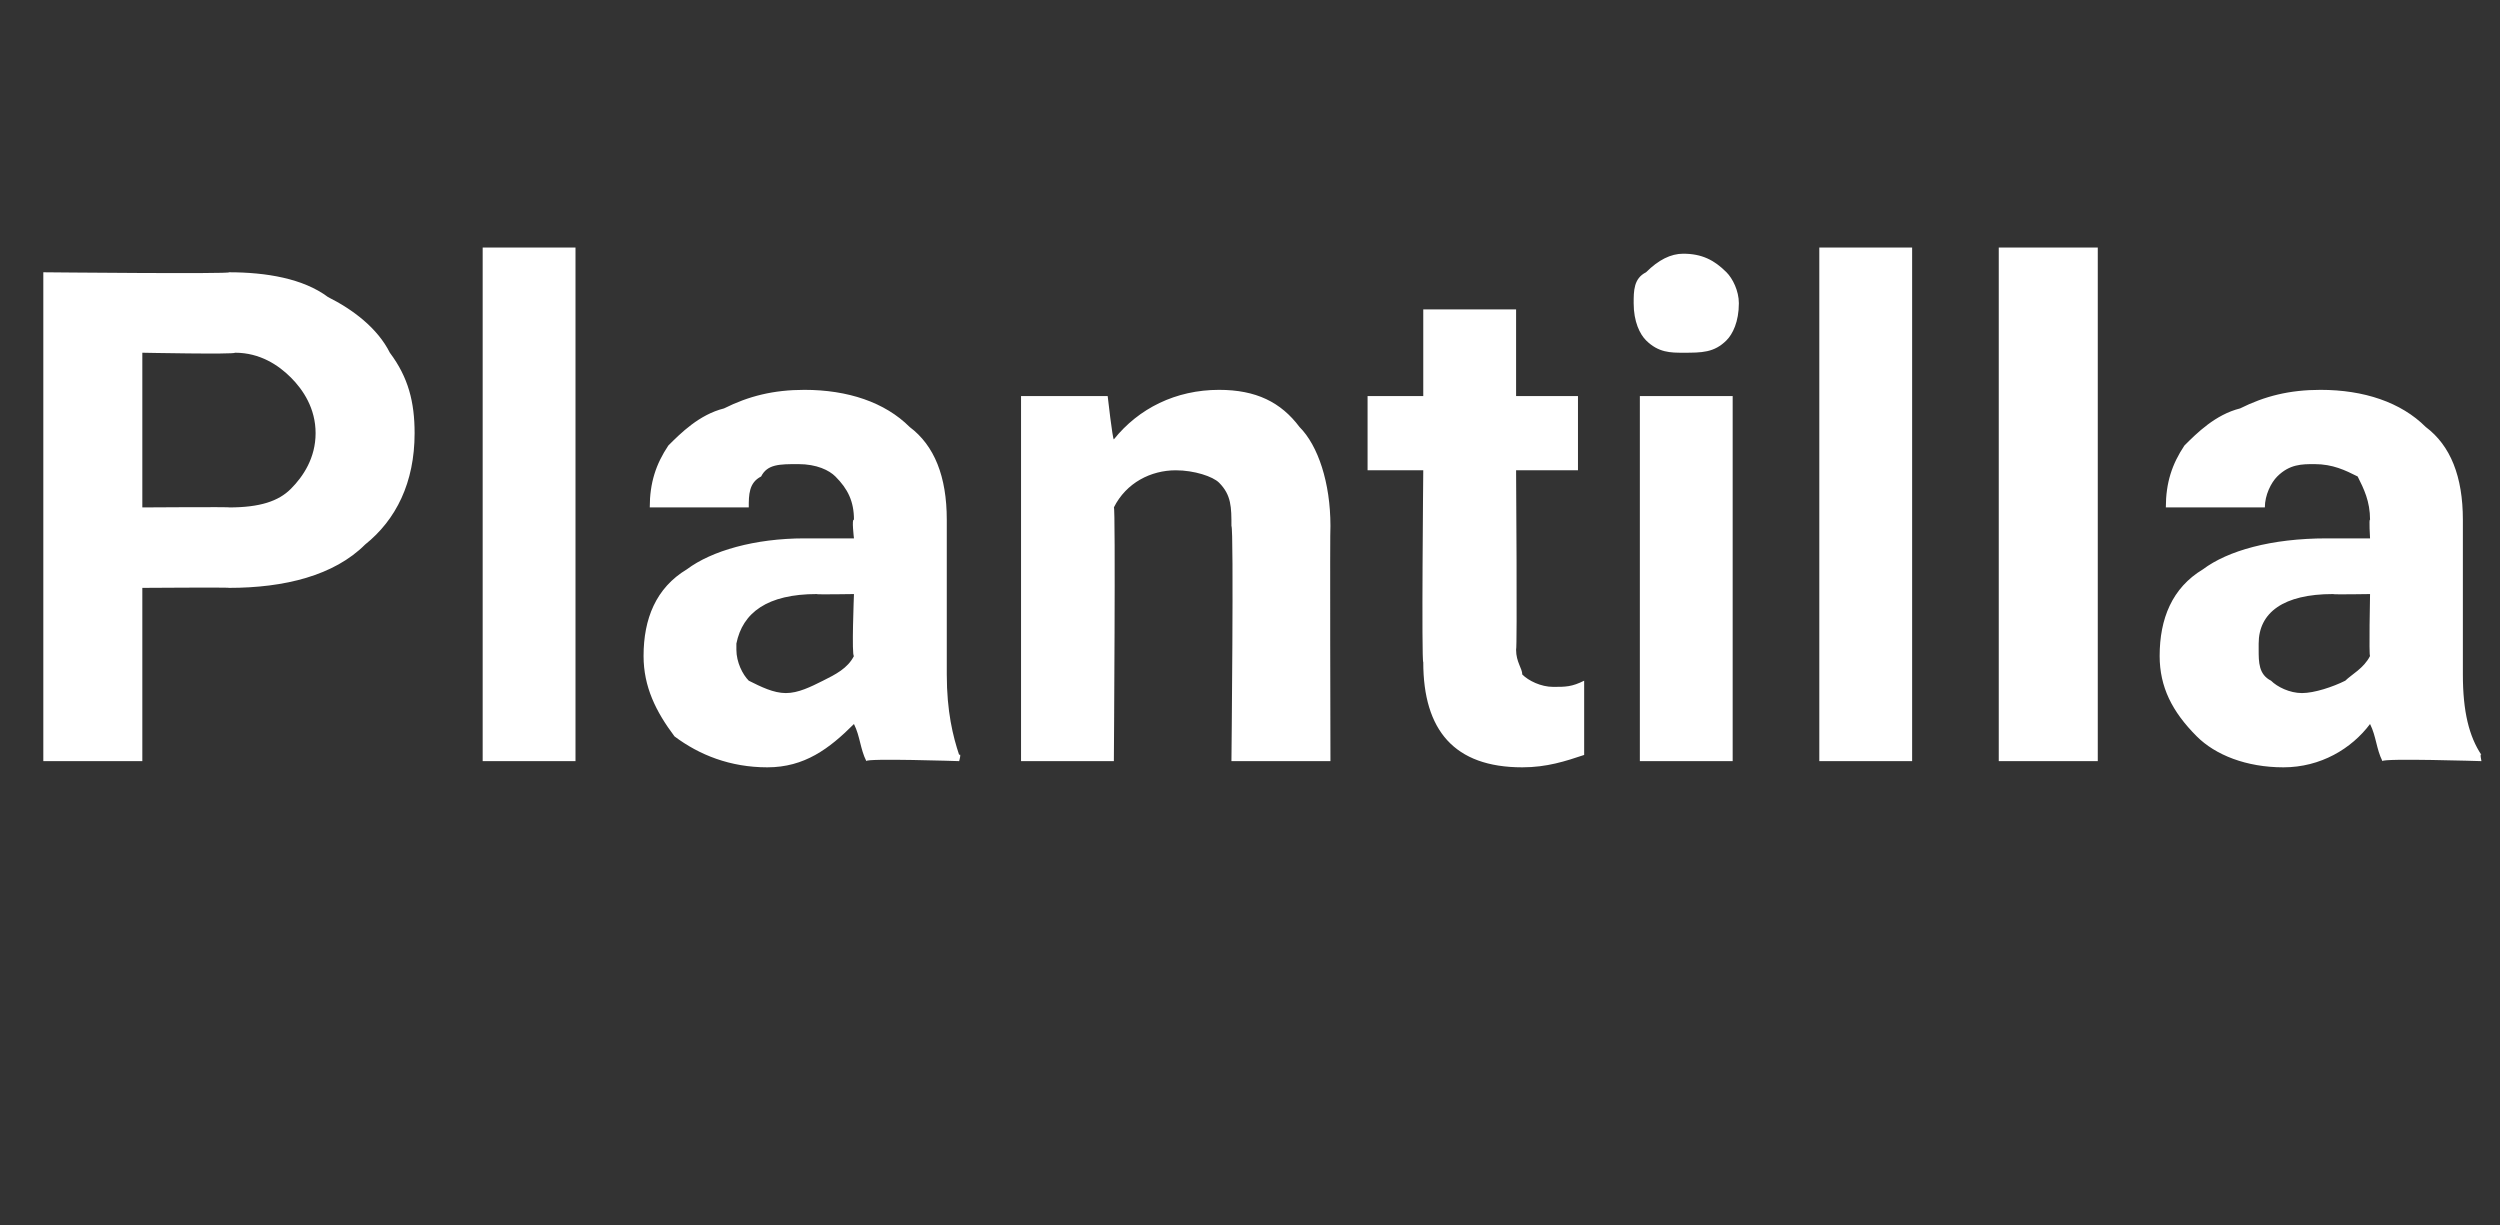 <?xml version="1.0" standalone="no"?><!DOCTYPE svg PUBLIC "-//W3C//DTD SVG 1.1//EN" "http://www.w3.org/Graphics/SVG/1.1/DTD/svg11.dtd"><svg xmlns="http://www.w3.org/2000/svg" version="1.1" width="40.4px" height="19.8px" viewBox="0 -4 40.4 19.8" style="top:-4px"><rect x="0" y="-4" width="40.4" height="19.8" fill="#333333" stroke="none"/>  <desc>Plantilla</desc>  <defs/>  <g id="Polygon93816">    <path d="M 2.3 5.5 L 2.3 8.3 L 0.7 8.3 L 0.7 0.4 C 0.7 0.4 3.75 0.43 3.7 0.4 C 4.3 0.4 4.9 0.5 5.3 0.8 C 5.7 1 6.1 1.3 6.3 1.7 C 6.6 2.1 6.7 2.5 6.7 3 C 6.7 3.8 6.4 4.4 5.9 4.8 C 5.4 5.3 4.6 5.5 3.7 5.5 C 3.72 5.49 2.3 5.5 2.3 5.5 Z M 2.3 4.2 C 2.3 4.2 3.75 4.19 3.7 4.2 C 4.2 4.2 4.5 4.1 4.7 3.9 C 4.9 3.7 5.1 3.4 5.1 3 C 5.1 2.6 4.9 2.3 4.7 2.1 C 4.5 1.9 4.2 1.7 3.8 1.7 C 3.79 1.73 2.3 1.7 2.3 1.7 L 2.3 4.2 Z M 9.3 8.3 L 7.8 8.3 L 7.8 0 L 9.3 0 L 9.3 8.3 Z M 14 8.3 C 13.9 8.1 13.9 7.9 13.8 7.7 C 13.4 8.1 13 8.4 12.4 8.4 C 11.8 8.4 11.3 8.2 10.9 7.9 C 10.6 7.5 10.4 7.1 10.4 6.6 C 10.4 6 10.6 5.5 11.1 5.2 C 11.5 4.9 12.2 4.7 13 4.7 C 13.04 4.7 13.8 4.7 13.8 4.7 C 13.8 4.7 13.76 4.37 13.8 4.4 C 13.8 4.1 13.7 3.9 13.5 3.7 C 13.4 3.6 13.2 3.5 12.9 3.5 C 12.6 3.5 12.4 3.5 12.3 3.7 C 12.1 3.8 12.1 4 12.1 4.2 C 12.1 4.2 10.5 4.2 10.5 4.2 C 10.5 3.8 10.6 3.5 10.8 3.2 C 11 3 11.3 2.7 11.7 2.6 C 12.1 2.4 12.5 2.3 13 2.3 C 13.7 2.3 14.3 2.5 14.7 2.9 C 15.1 3.2 15.3 3.7 15.3 4.4 C 15.3 4.4 15.3 6.9 15.3 6.9 C 15.3 7.5 15.4 7.9 15.5 8.2 C 15.54 8.16 15.5 8.3 15.5 8.3 C 15.5 8.3 13.98 8.25 14 8.3 Z M 12.7 7.2 C 12.9 7.2 13.1 7.1 13.3 7 C 13.5 6.9 13.7 6.8 13.8 6.6 C 13.76 6.61 13.8 5.6 13.8 5.6 C 13.8 5.6 13.18 5.61 13.2 5.6 C 12.4 5.6 12 5.9 11.9 6.4 C 11.9 6.4 11.9 6.5 11.9 6.5 C 11.9 6.7 12 6.9 12.1 7 C 12.3 7.1 12.5 7.2 12.7 7.2 Z M 17.9 2.4 C 17.9 2.4 17.98 3.11 18 3.1 C 18.4 2.6 19 2.3 19.7 2.3 C 20.3 2.3 20.7 2.5 21 2.9 C 21.3 3.2 21.5 3.8 21.5 4.5 C 21.49 4.5 21.5 8.3 21.5 8.3 L 19.9 8.3 C 19.9 8.3 19.94 4.53 19.9 4.5 C 19.9 4.2 19.9 4 19.7 3.8 C 19.6 3.7 19.3 3.6 19 3.6 C 18.6 3.6 18.2 3.8 18 4.2 C 18.03 4.15 18 8.3 18 8.3 L 16.5 8.3 L 16.5 2.4 L 17.9 2.4 Z M 24.5 1 L 24.5 2.4 L 25.5 2.4 L 25.5 3.6 L 24.5 3.6 C 24.5 3.6 24.52 6.48 24.5 6.5 C 24.5 6.7 24.6 6.8 24.6 6.9 C 24.7 7 24.9 7.1 25.1 7.1 C 25.3 7.1 25.4 7.1 25.6 7 C 25.6 7 25.6 8.2 25.6 8.2 C 25.3 8.3 25 8.4 24.6 8.4 C 23.5 8.4 23 7.8 23 6.7 C 22.97 6.71 23 3.6 23 3.6 L 22.1 3.6 L 22.1 2.4 L 23 2.4 L 23 1 L 24.5 1 Z M 28 8.3 L 26.5 8.3 L 26.5 2.4 L 28 2.4 L 28 8.3 Z M 26.4 0.9 C 26.4 0.7 26.4 0.5 26.6 0.4 C 26.8 0.2 27 0.1 27.2 0.1 C 27.5 0.1 27.7 0.2 27.9 0.4 C 28 0.5 28.1 0.7 28.1 0.9 C 28.1 1.2 28 1.4 27.9 1.5 C 27.7 1.7 27.5 1.7 27.2 1.7 C 27 1.7 26.8 1.7 26.6 1.5 C 26.5 1.4 26.4 1.2 26.4 0.9 Z M 30.9 8.3 L 29.4 8.3 L 29.4 0 L 30.9 0 L 30.9 8.3 Z M 33.9 8.3 L 32.3 8.3 L 32.3 0 L 33.9 0 L 33.9 8.3 Z M 38.5 8.3 C 38.4 8.1 38.4 7.9 38.3 7.7 C 38 8.1 37.5 8.4 36.9 8.4 C 36.3 8.4 35.8 8.2 35.5 7.9 C 35.1 7.5 34.9 7.1 34.9 6.6 C 34.9 6 35.1 5.5 35.6 5.2 C 36 4.9 36.7 4.7 37.6 4.7 C 37.57 4.7 38.3 4.7 38.3 4.7 C 38.3 4.7 38.28 4.37 38.3 4.4 C 38.3 4.1 38.2 3.9 38.1 3.7 C 37.9 3.6 37.7 3.5 37.4 3.5 C 37.2 3.5 37 3.5 36.8 3.7 C 36.7 3.8 36.6 4 36.6 4.2 C 36.6 4.2 35 4.2 35 4.2 C 35 3.8 35.1 3.5 35.3 3.2 C 35.5 3 35.8 2.7 36.2 2.6 C 36.6 2.4 37 2.3 37.5 2.3 C 38.2 2.3 38.8 2.5 39.2 2.9 C 39.6 3.2 39.8 3.7 39.8 4.4 C 39.8 4.4 39.8 6.9 39.8 6.9 C 39.8 7.5 39.9 7.9 40.1 8.2 C 40.07 8.16 40.1 8.3 40.1 8.3 C 40.1 8.3 38.5 8.25 38.5 8.3 Z M 37.2 7.2 C 37.4 7.2 37.7 7.1 37.9 7 C 38 6.9 38.2 6.8 38.3 6.6 C 38.28 6.61 38.3 5.6 38.3 5.6 C 38.3 5.6 37.7 5.61 37.7 5.6 C 36.9 5.6 36.5 5.9 36.5 6.4 C 36.5 6.4 36.5 6.5 36.5 6.5 C 36.5 6.7 36.5 6.9 36.7 7 C 36.8 7.1 37 7.2 37.2 7.2 Z " stroke="none" fill="#fff"/>  </g></svg>
